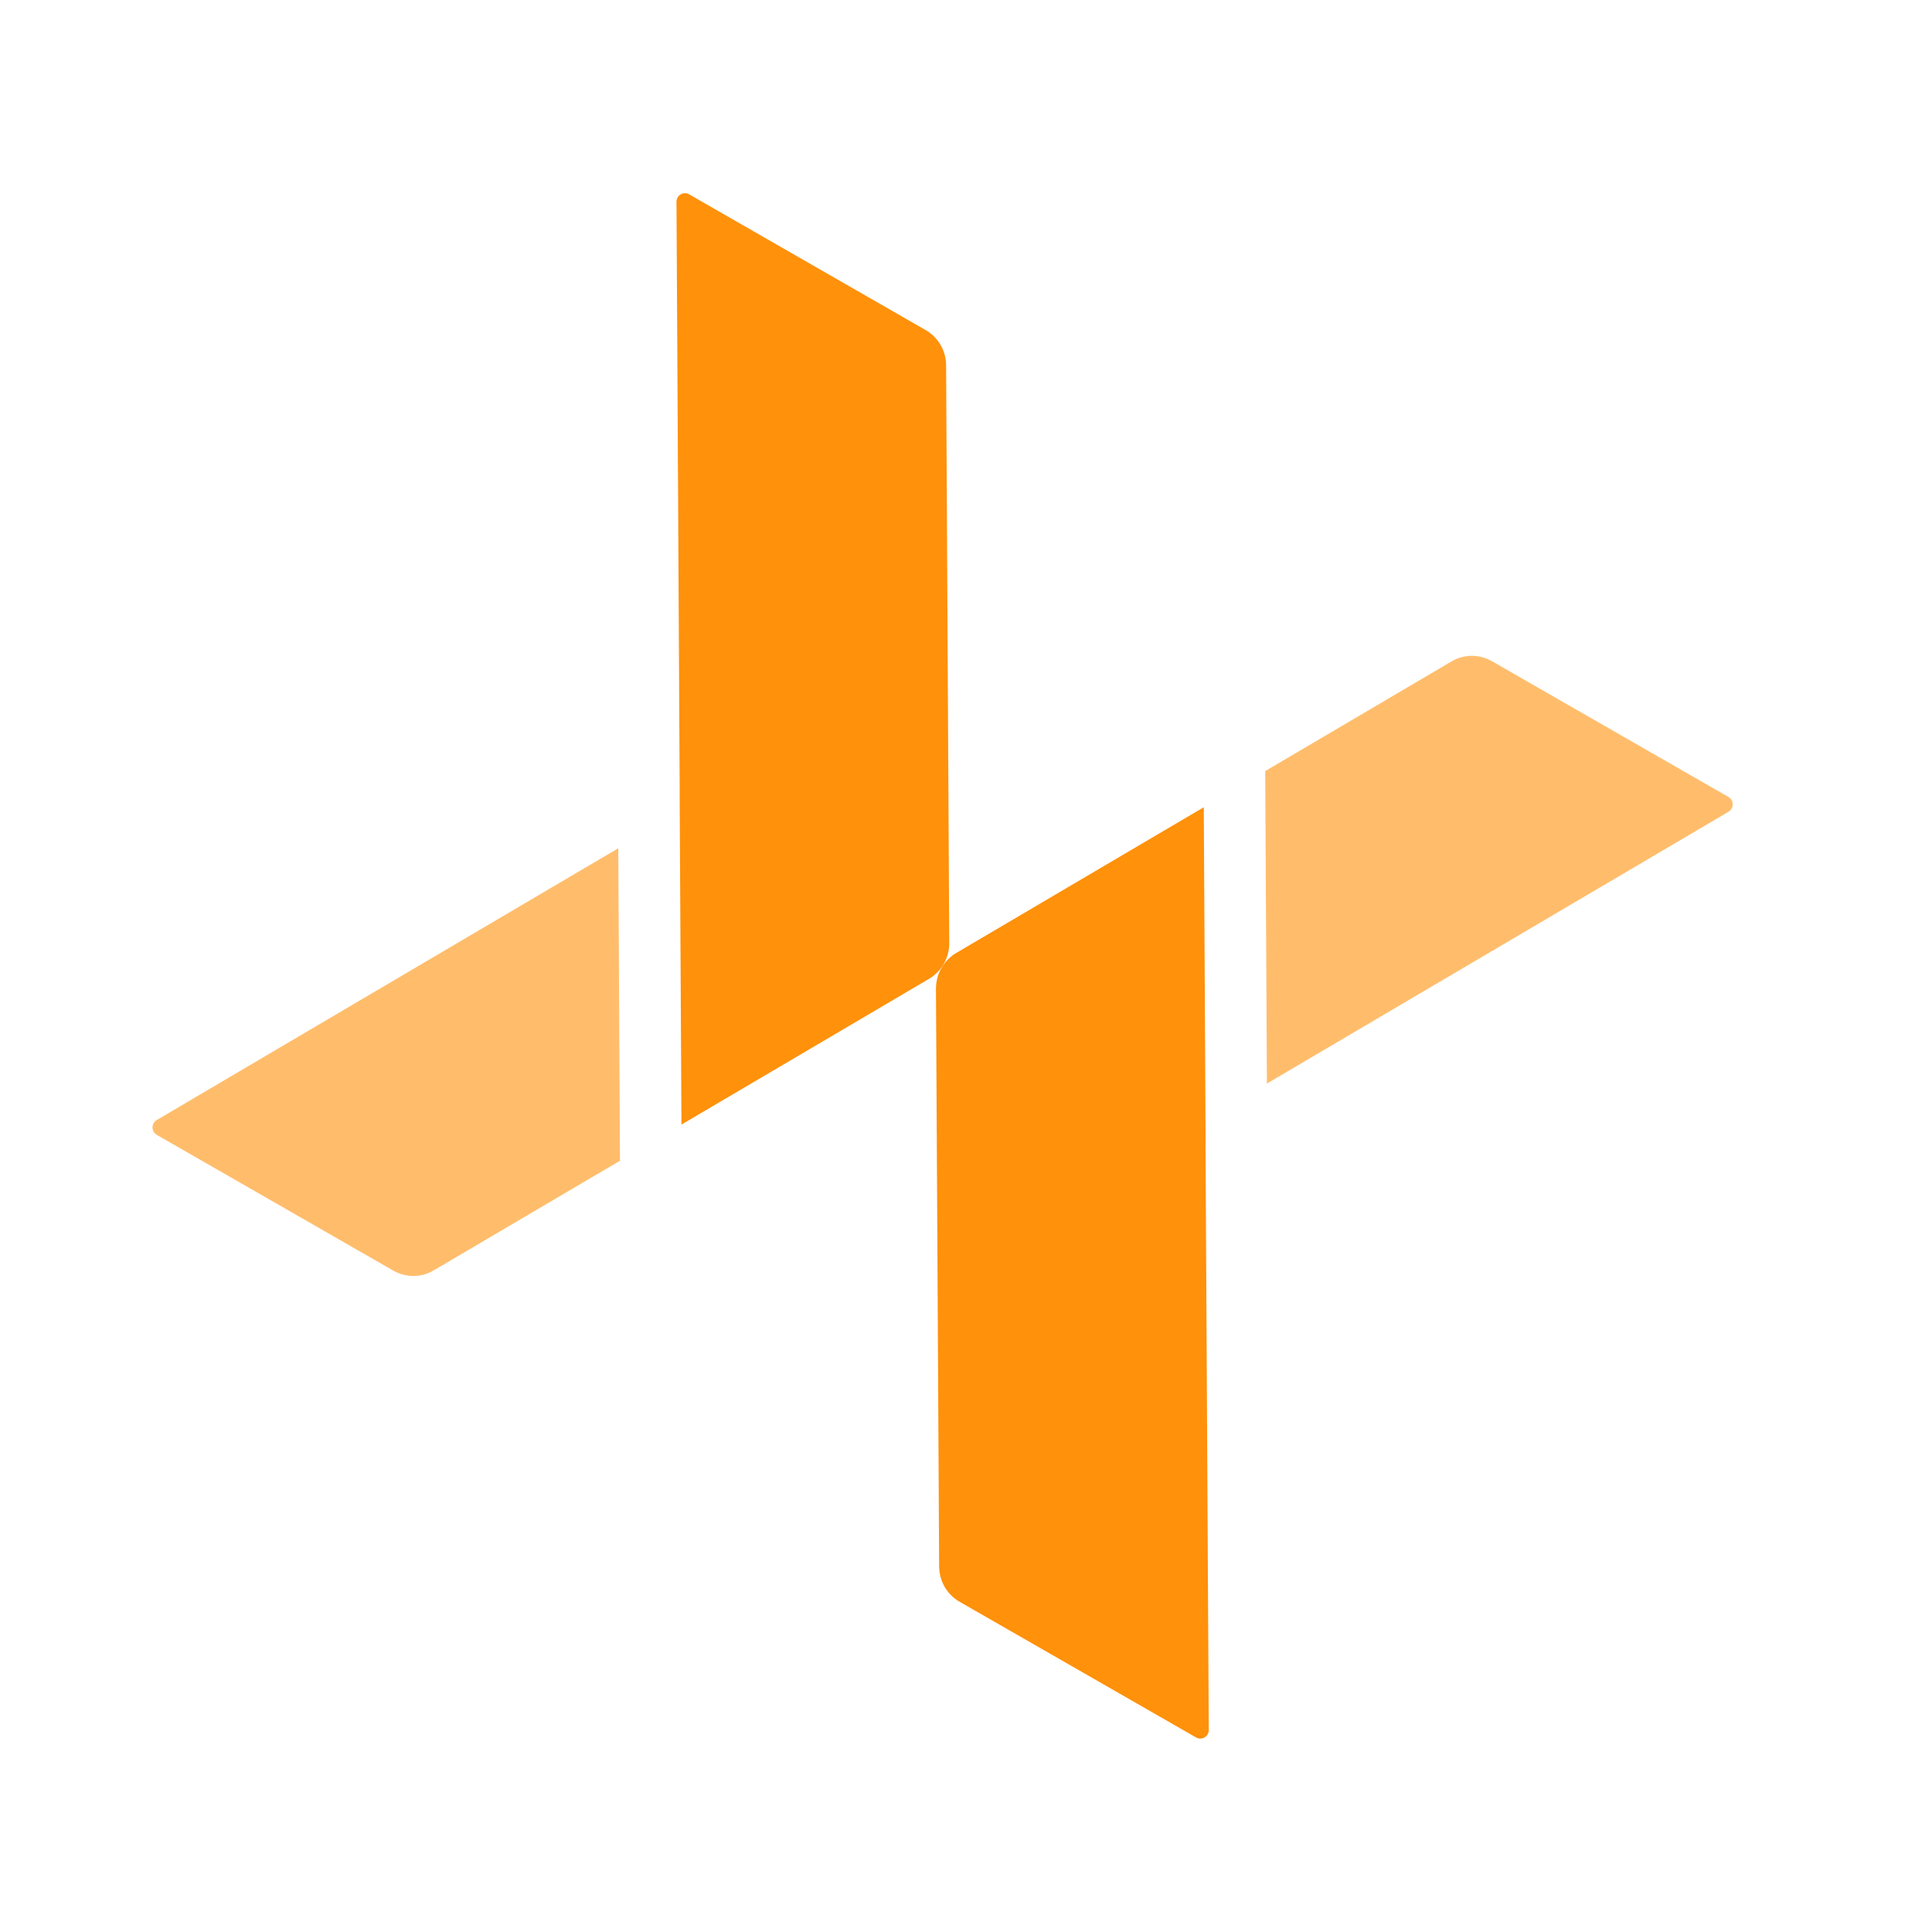 <svg width="40" height="40" viewBox="0 0 40 40" fill="none" xmlns="http://www.w3.org/2000/svg">
<path d="M19.793 19.733C19.753 19.755 19.716 19.783 19.681 19.813C19.604 19.878 19.54 19.954 19.491 20.041C19.425 20.156 19.386 20.287 19.38 20.425C19.378 20.438 19.378 20.453 19.378 20.466L19.444 32.434C19.446 32.735 19.606 33.013 19.866 33.162L24.763 35.972C24.881 36.04 25.027 35.955 25.026 35.817L24.959 23.671C24.959 23.652 24.959 23.634 24.961 23.614L24.923 16.713L19.793 19.733H19.793ZM19.793 19.733C19.753 19.755 19.716 19.783 19.681 19.813C19.604 19.878 19.54 19.954 19.491 20.041C19.425 20.156 19.386 20.287 19.38 20.425C19.378 20.438 19.378 20.453 19.378 20.466L19.444 32.434C19.446 32.735 19.606 33.013 19.866 33.162L24.763 35.972C24.881 36.04 25.027 35.955 25.026 35.817L24.959 23.671C24.959 23.652 24.959 23.634 24.961 23.614L24.923 16.713L19.793 19.733H19.793Z" fill="#FF910B"/>
<path opacity="0.6" d="M35.784 16.499L30.888 13.689C30.628 13.54 30.308 13.541 30.052 13.694L26.195 15.964L26.23 22.434L35.786 16.807C35.903 16.738 35.902 16.566 35.784 16.499Z" fill="#FF910B"/>
<path d="M19.238 20.263C19.279 20.241 19.315 20.213 19.351 20.183C19.427 20.118 19.491 20.041 19.541 19.955C19.606 19.84 19.646 19.709 19.652 19.571C19.653 19.558 19.653 19.543 19.653 19.53L19.588 7.562C19.586 7.261 19.425 6.983 19.165 6.834L14.269 4.024C14.151 3.956 14.005 4.041 14.006 4.179L14.072 16.325C14.072 16.344 14.072 16.362 14.071 16.382L14.109 23.283L19.239 20.263H19.238ZM19.238 20.263C19.279 20.241 19.315 20.213 19.351 20.183C19.427 20.118 19.491 20.041 19.541 19.955C19.606 19.84 19.646 19.709 19.652 19.571C19.653 19.558 19.653 19.543 19.653 19.53L19.588 7.562C19.586 7.261 19.425 6.983 19.165 6.834L14.269 4.024C14.151 3.956 14.005 4.041 14.006 4.179L14.072 16.325C14.072 16.344 14.072 16.362 14.071 16.382L14.109 23.283L19.239 20.263H19.238Z" fill="#FF910B"/>
<path opacity="0.6" d="M3.247 23.497L8.143 26.307C8.403 26.456 8.723 26.455 8.979 26.302L12.836 24.032L12.801 17.562L3.245 23.189C3.128 23.258 3.129 23.43 3.247 23.497Z" fill="#FF910B"/>
</svg>

